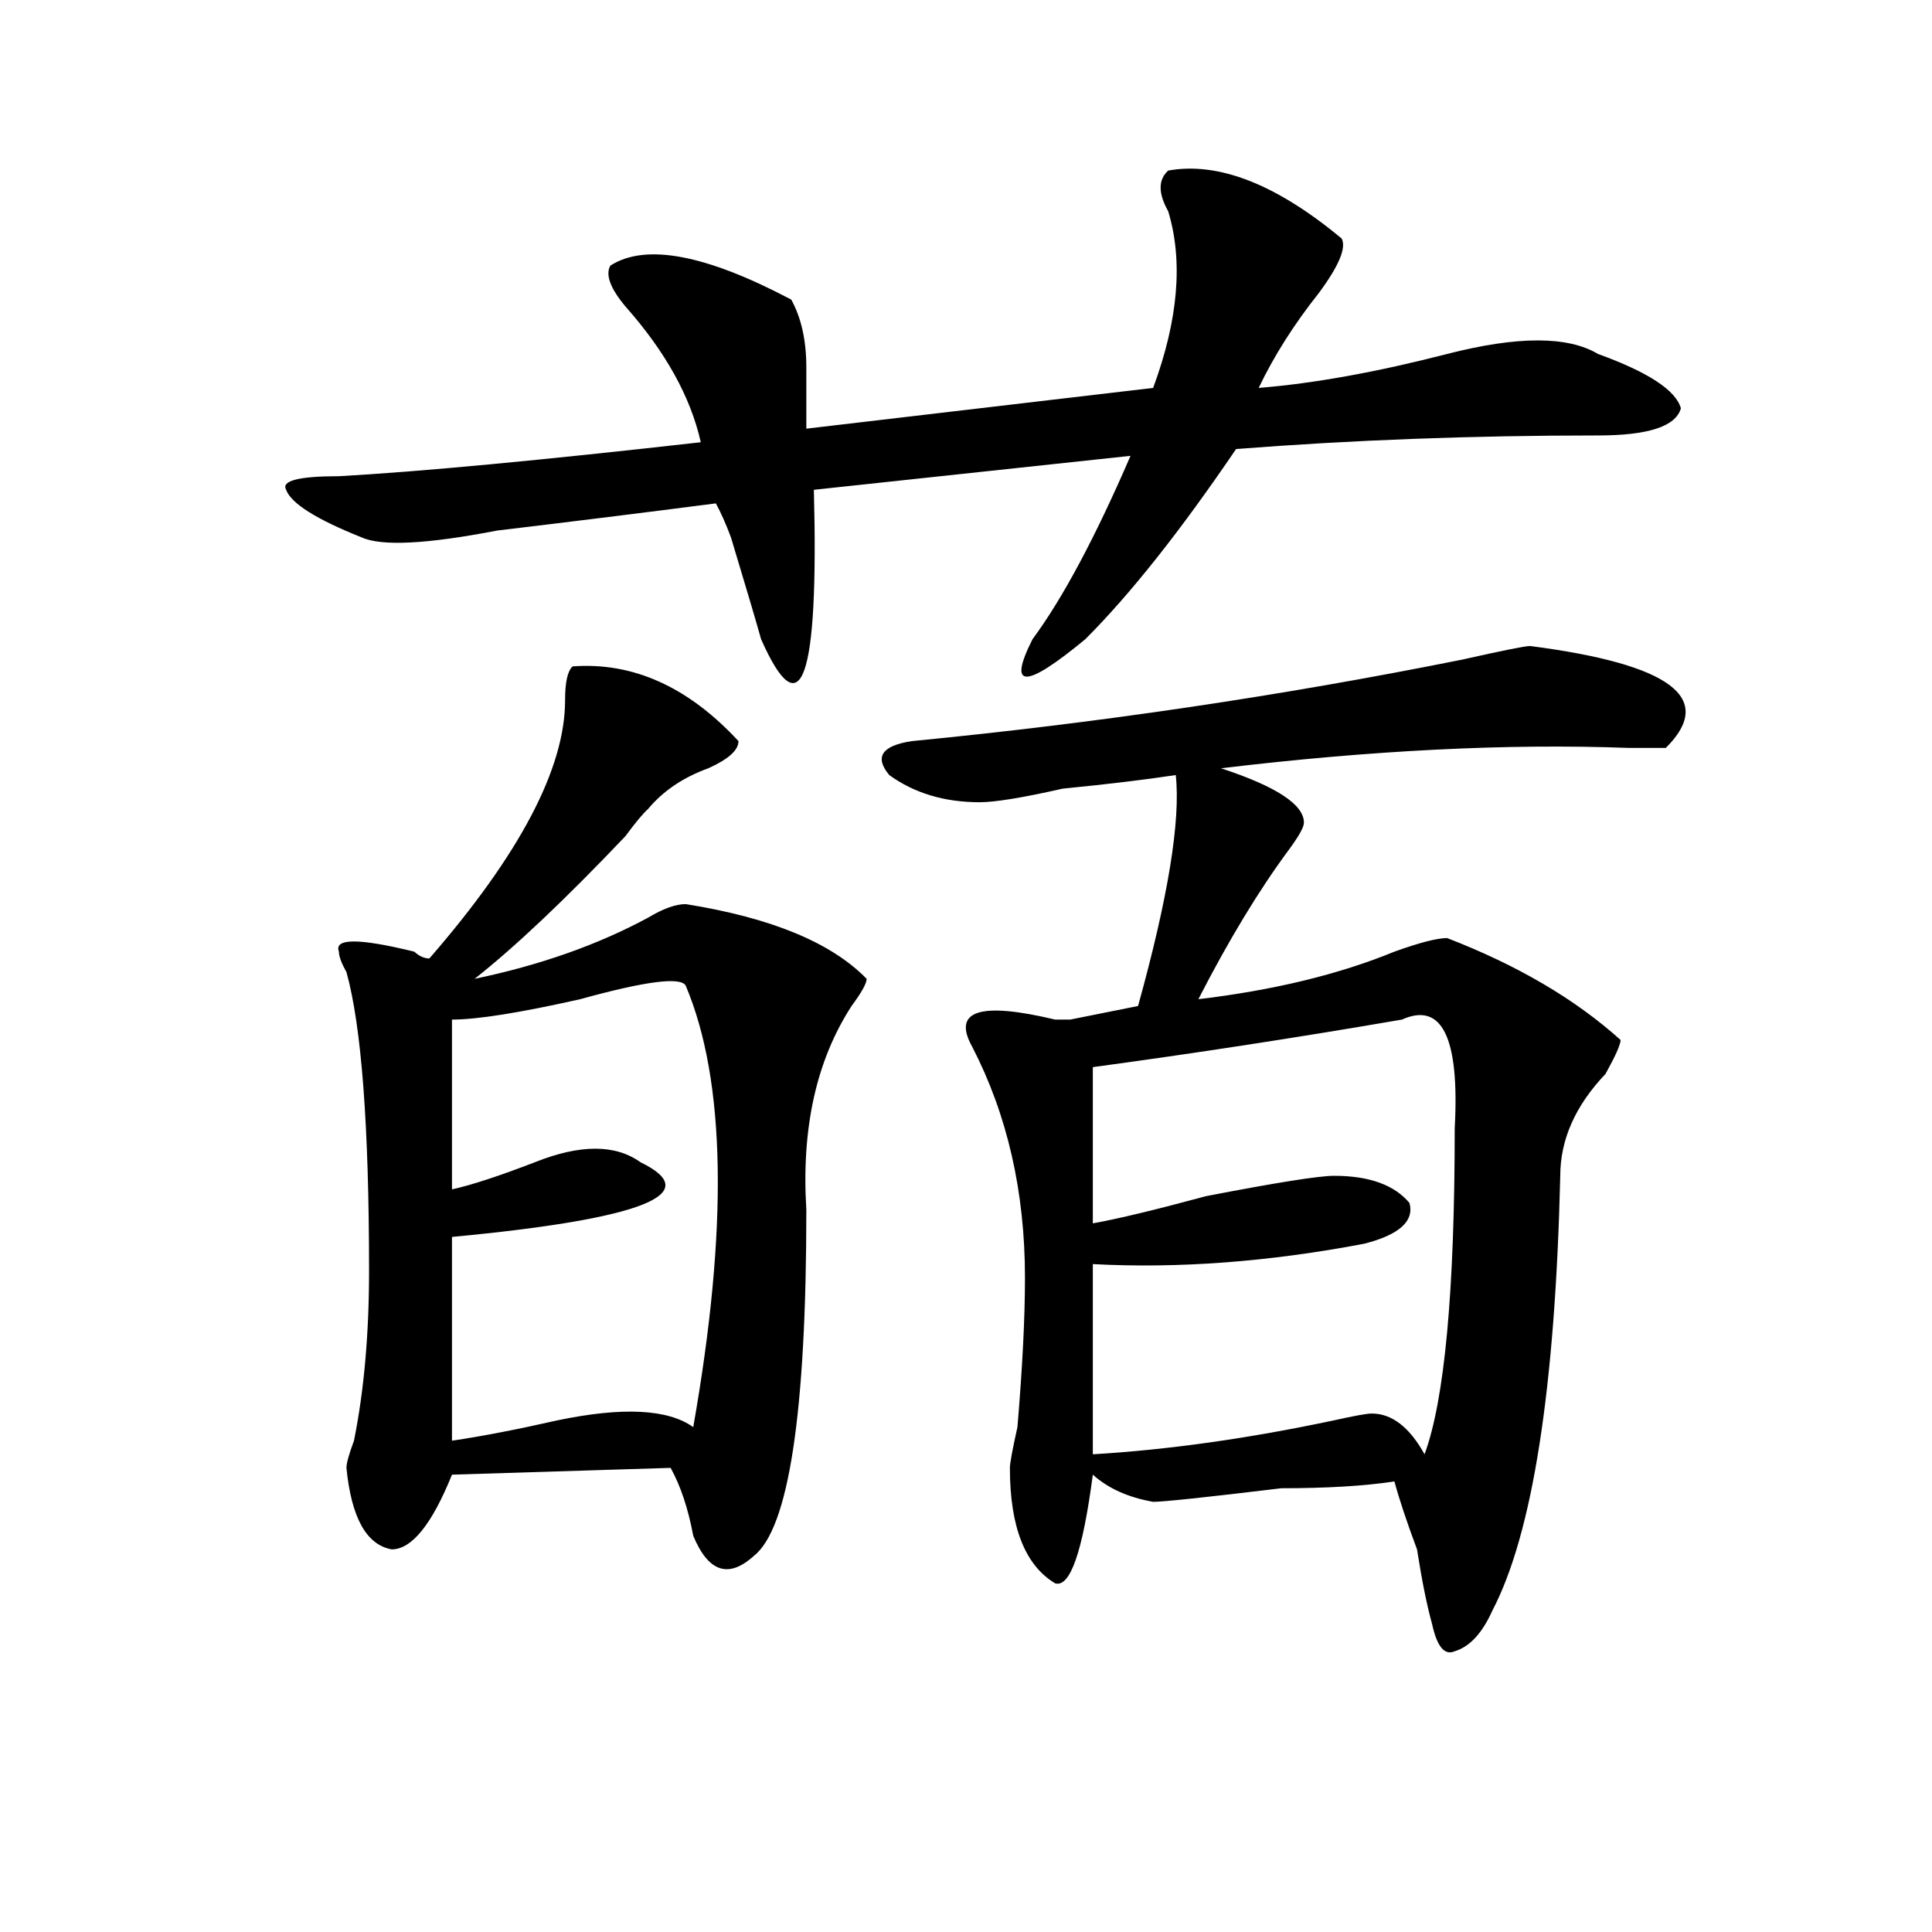 <?xml version="1.0" encoding="utf-8"?>
<!-- Generator: Adobe Illustrator 16.0.0, SVG Export Plug-In . SVG Version: 6.00 Build 0)  -->
<!DOCTYPE svg PUBLIC "-//W3C//DTD SVG 1.1//EN" "http://www.w3.org/Graphics/SVG/1.1/DTD/svg11.dtd">
<svg version="1.1" id="图层_1" xmlns="http://www.w3.org/2000/svg" xmlns:xlink="http://www.w3.org/1999/xlink" x="0px" y="0px"
	 width="1000px" height="1000px" viewBox="0 0 1000 1000" enable-background="new 0 0 1000 1000" xml:space="preserve">
<path d="M694.422,123.438c2.561,4.725-1.342,14.063-11.707,28.125c-13.049,16.425-23.414,32.85-31.219,49.219
	c28.597-2.307,61.096-8.185,97.559-17.578c36.401-9.338,62.438-9.338,78.047,0c25.975,9.394,40.304,18.787,42.926,28.125
	c-2.622,9.394-16.951,14.063-42.926,14.063c-65.06,0-127.497,2.362-187.313,7.031c-28.658,42.188-54.633,75.037-78.047,98.438
	c-31.219,25.818-40.365,25.818-27.316,0c15.609-21.094,32.499-52.734,50.73-94.922l-163.898,17.578
	c2.561,98.438-6.524,124.256-27.316,77.344c-2.622-9.338-7.805-26.916-15.609-52.734c-2.622-7.031-5.244-12.854-7.805-17.578
	c-36.463,4.725-74.145,9.394-113.168,14.063c-36.463,7.031-59.877,8.24-70.242,3.516c-23.414-9.338-36.463-17.578-39.023-24.609
	c-2.622-4.669,6.463-7.031,27.316-7.031c41.584-2.307,104.021-8.185,187.313-17.578c-5.244-23.4-18.231-46.856-39.023-70.313
	c-7.805-9.338-10.427-16.369-7.805-21.094c18.17-11.7,49.389-5.822,93.656,17.578c5.183,9.394,7.805,21.094,7.805,35.156
	c0,11.756,0,22.303,0,31.641l179.508-21.094c12.987-35.156,15.609-65.588,7.805-91.406c-5.244-9.338-5.244-16.369,0-21.094
	C630.643,83.612,660.581,95.313,694.422,123.438z M296.383,344.922c31.219-2.307,59.815,10.547,85.852,38.672
	c0,4.725-5.244,9.394-15.609,14.063c-13.049,4.725-23.414,11.756-31.219,21.094c-2.622,2.362-6.524,7.031-11.707,14.063
	c-31.219,32.85-57.255,57.459-78.047,73.828c33.779-7.031,63.718-17.578,89.754-31.641c7.805-4.669,14.268-7.031,19.512-7.031
	c44.206,7.031,75.425,19.94,93.656,38.672c0,2.362-2.622,7.031-7.805,14.063c-18.231,28.125-26.036,63.281-23.414,105.469
	c0,105.469-9.146,165.234-27.316,179.297c-13.049,11.7-23.414,8.185-31.219-10.547c-2.622-14.063-6.524-25.763-11.707-35.156
	l-113.168,3.516c-10.427,25.818-20.854,38.672-31.219,38.672c-13.049-2.362-20.854-16.369-23.414-42.188
	c0-2.307,1.28-7.031,3.902-14.063c5.183-25.763,7.805-55.041,7.805-87.891c0-74.981-3.902-126.563-11.707-154.688
	c-2.622-4.669-3.902-8.185-3.902-10.547c-2.622-7.031,10.365-7.031,39.023,0c2.561,2.362,5.183,3.516,7.805,3.516
	c46.828-53.888,70.242-98.438,70.242-133.594C292.48,353.162,293.761,347.284,296.383,344.922z M354.918,510.156
	c-2.622-4.669-20.854-2.307-54.633,7.031c-31.219,7.031-53.353,10.547-66.34,10.547v87.891c10.365-2.307,24.694-7.031,42.926-14.063
	c23.414-9.338,41.584-9.338,54.633,0c33.779,16.425,1.28,29.334-97.559,38.672v105.469c15.609-2.307,33.779-5.822,54.633-10.547
	c33.779-7.031,57.193-5.822,70.242,3.516C376.99,635.565,375.71,559.375,354.918,510.156z M791.98,334.375
	c72.803,9.394,96.217,26.972,70.242,52.734c-5.244,0-11.707,0-19.512,0c-62.438-2.307-132.68,1.209-210.727,10.547
	c28.597,9.394,42.926,18.787,42.926,28.125c0,2.362-2.622,7.031-7.805,14.063c-15.609,21.094-31.219,46.912-46.828,77.344
	c39.023-4.669,72.803-12.854,101.461-24.609c12.987-4.669,22.072-7.031,27.316-7.031c36.401,14.063,66.34,31.641,89.754,52.734
	c0,2.362-2.622,8.24-7.805,17.578c-15.609,16.425-23.414,34.003-23.414,52.734c-2.622,110.193-14.329,185.175-35.121,225
	c-5.244,11.7-11.707,18.731-19.512,21.094c-5.244,2.307-9.146-2.362-11.707-14.063c-2.622-9.394-5.244-22.303-7.805-38.672
	c-5.244-14.063-9.146-25.763-11.707-35.156c-15.609,2.362-35.121,3.516-58.535,3.516c-39.023,4.725-61.157,7.031-66.34,7.031
	c-13.049-2.307-23.414-7.031-31.219-14.063c-5.244,39.825-11.707,58.557-19.512,56.25c-15.609-9.394-23.414-29.278-23.414-59.766
	c0-2.307,1.28-9.338,3.902-21.094c2.561-30.432,3.902-56.25,3.902-77.344c0-44.494-9.146-84.375-27.316-119.531
	c-10.427-18.731,3.902-23.4,42.926-14.063c2.561,0,5.183,0,7.805,0l35.121-7.031c15.609-56.25,22.072-96.075,19.512-119.531
	c-15.609,2.362-35.121,4.725-58.535,7.031c-20.854,4.725-35.121,7.031-42.926,7.031c-18.231,0-33.841-4.669-46.828-14.063
	c-7.805-9.338-3.902-15.216,11.707-17.578c96.217-9.338,191.215-23.4,284.871-42.188
	C777.651,336.737,789.358,334.375,791.98,334.375z M725.641,527.734c-54.633,9.394-107.985,17.578-159.996,24.609v80.859
	c12.987-2.307,32.499-7.031,58.535-14.063c36.401-7.031,58.535-10.547,66.34-10.547c18.17,0,31.219,4.725,39.023,14.063
	c2.561,9.394-5.244,16.425-23.414,21.094c-49.45,9.394-96.278,12.909-140.484,10.547v98.438
	c39.023-2.307,80.607-8.185,124.875-17.578c10.365-2.307,16.89-3.516,19.512-3.516c10.365,0,19.512,7.031,27.316,21.094
	c10.365-28.125,15.609-84.375,15.609-168.75C755.518,537.128,746.433,518.396,725.641,527.734z"/>
</svg>
